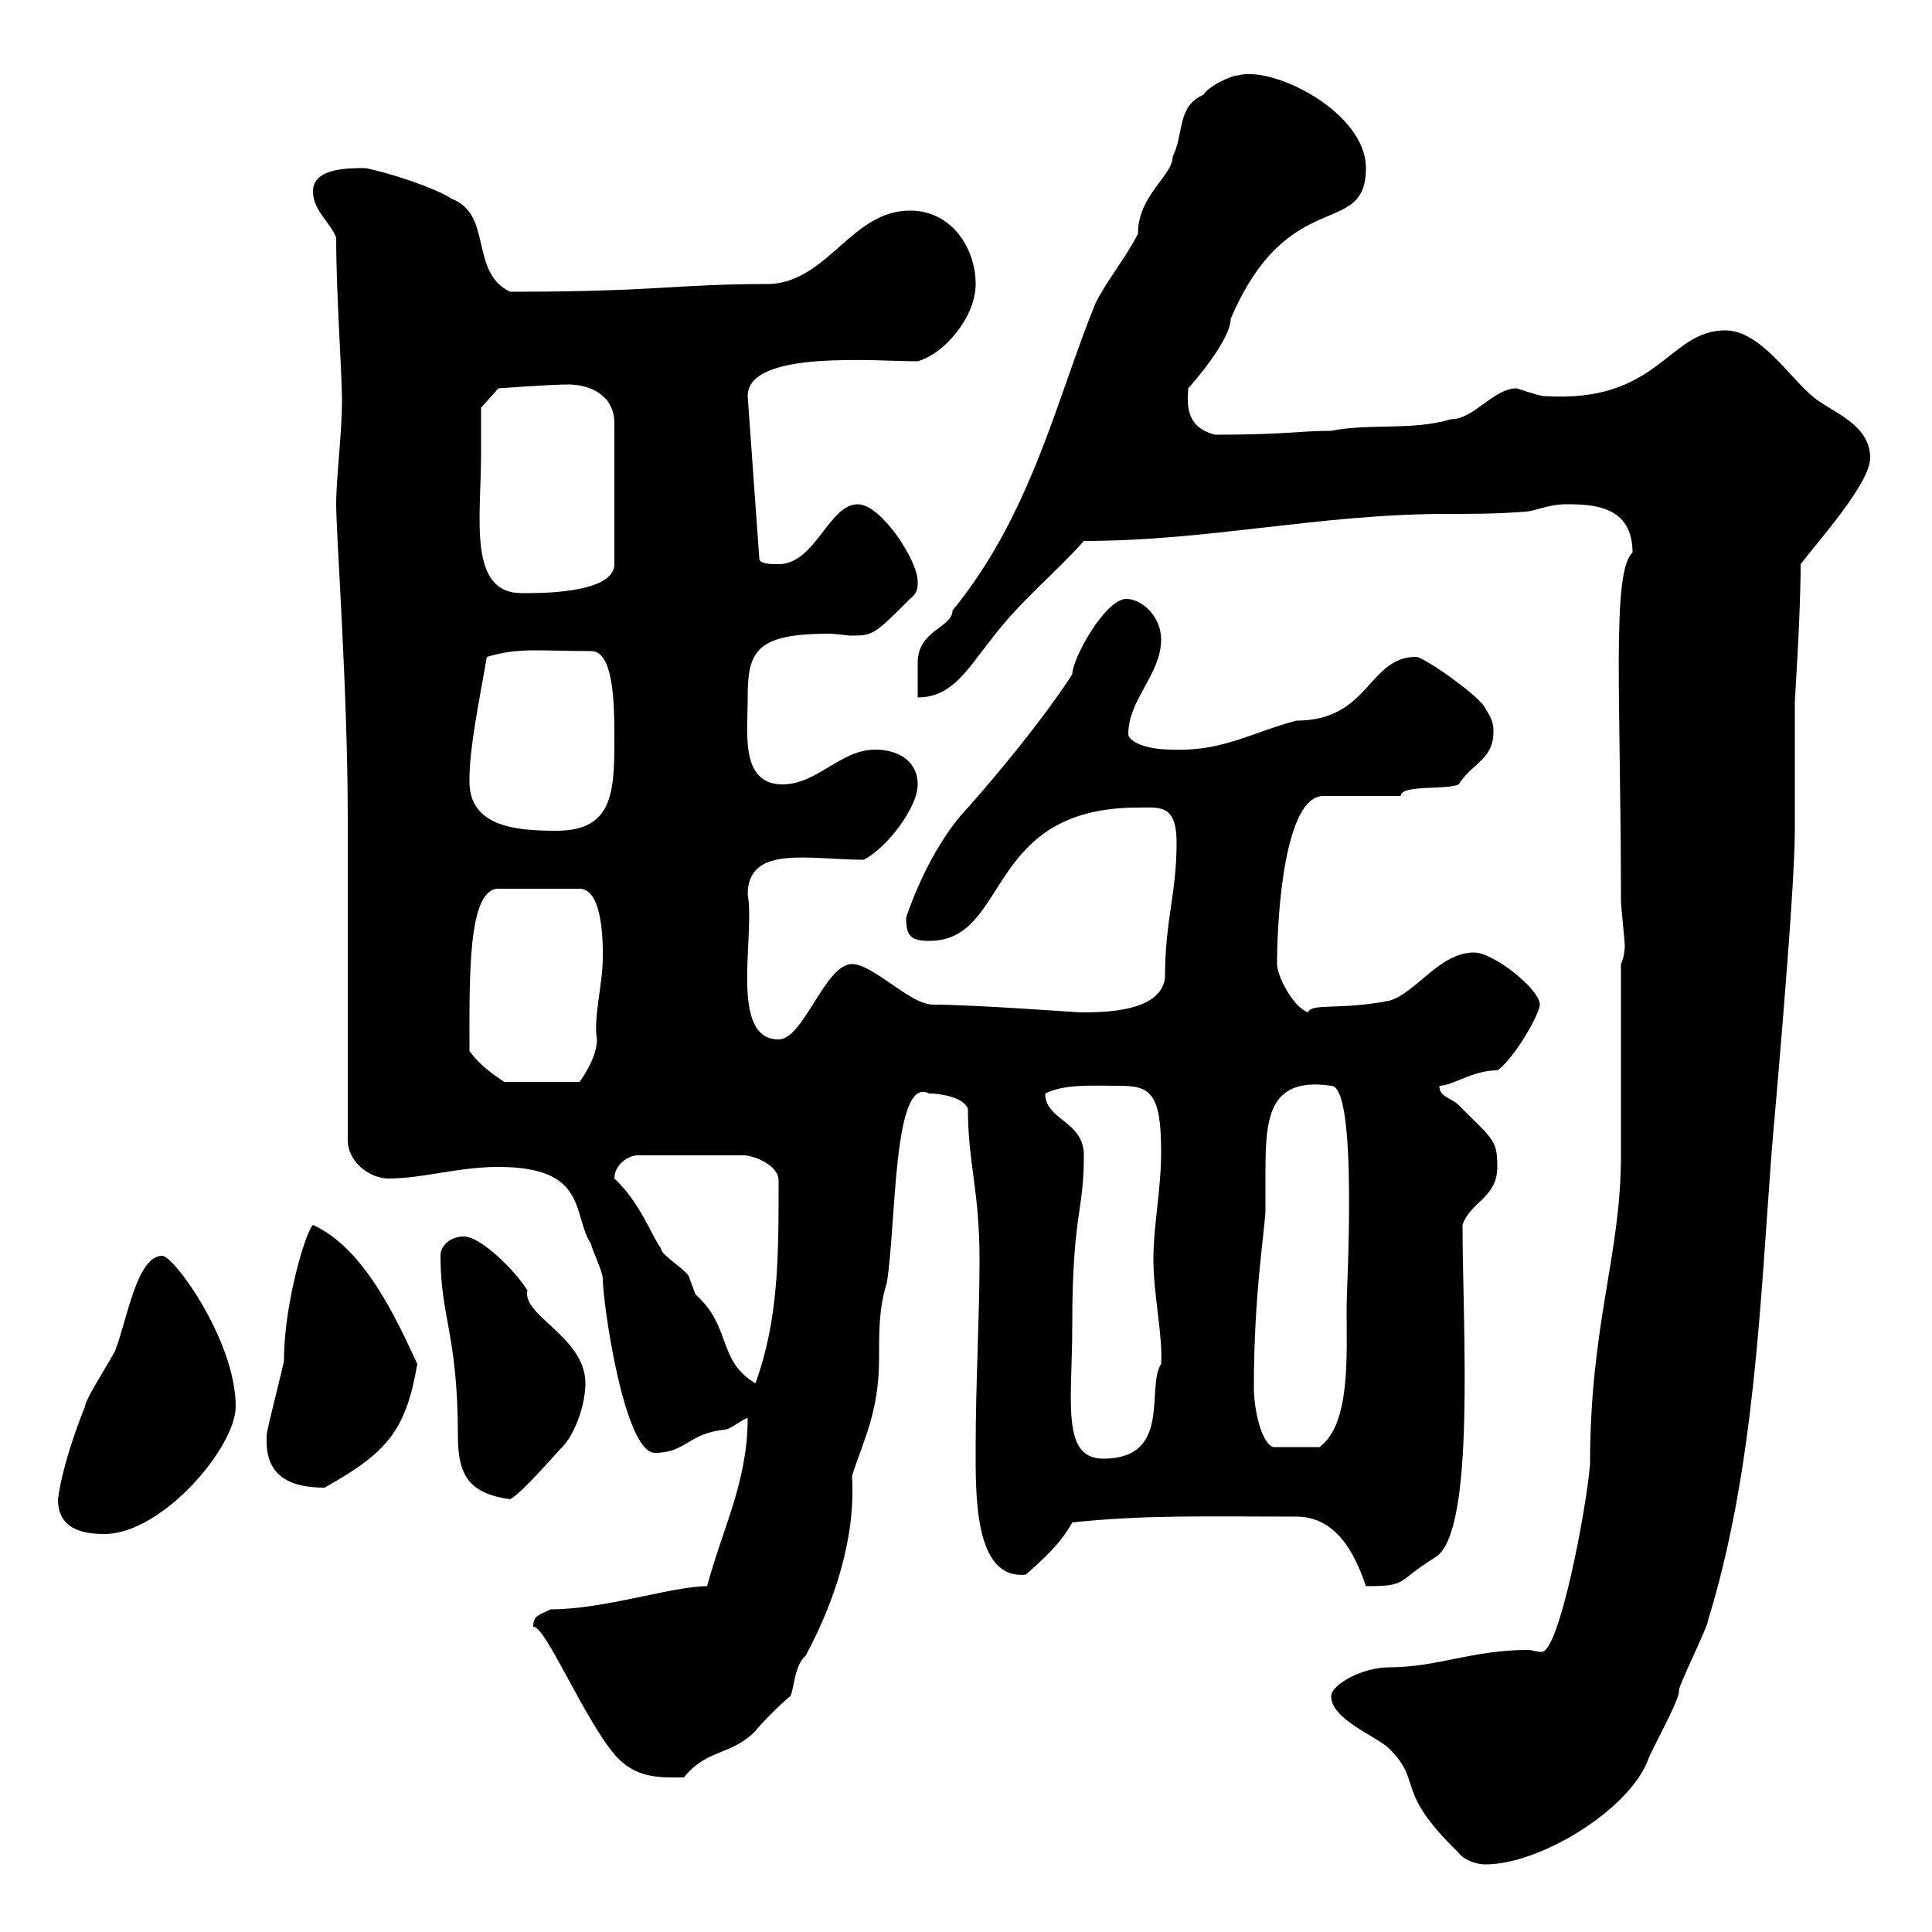 <svg xmlns="http://www.w3.org/2000/svg" xmlns:xlink="http://www.w3.org/1999/xlink" width="300" height="300"><path d="M206.70 263.40C206.70 267 213.90 269.70 215.70 271.50C221.10 276.90 216.30 277.80 226.50 287.70C227.10 288.60 228.90 289.50 230.70 289.50C239.10 289.50 252.90 281.10 255.90 273.30C256.20 272.10 261 263.70 260.70 262.50C260.70 261.60 265.20 252.60 265.20 251.70C272.40 228.30 273.30 202.80 275.10 178.80C275.10 178.50 278.70 139.20 278.70 129C278.70 127.20 278.70 111 278.70 109.20C278.70 108.30 279.60 95.70 279.60 87.60C282.60 83.70 290.40 75 290.40 71.10C290.40 65.70 284.10 63.90 281.40 61.50C277.80 58.50 273.30 51.30 267.90 51.30C258.90 51.30 257.70 62.70 239.70 61.50C239.10 61.50 235.50 60.30 235.50 60.30C231.90 60.30 228.90 65.10 225.30 65.10C219.30 66.90 212.70 65.70 206.70 66.90C201.60 66.90 199.80 67.50 188.70 67.50C183.60 66.30 184.50 61.80 184.50 60.30C185.10 59.70 191.10 52.80 191.10 49.50C200.10 28.50 212.10 37.20 212.10 26.10C212.10 17.40 197.70 10.20 192.30 11.70C191.10 11.70 187.50 13.50 186.90 14.70C182.70 16.50 183.90 20.70 182.10 24.30C182.10 27.30 176.70 30.30 176.70 36.30C174.90 39.90 171.90 43.50 170.10 47.10C164.10 61.80 160.20 79.80 147.90 94.80C147.90 97.50 142.50 97.80 142.50 102.90C142.50 103.80 142.50 107.40 142.50 108.30C147.90 108.30 150.30 103.80 153.90 99.30C158.40 93.30 164.10 88.80 168.30 84C187.80 84 204.90 79.80 224.70 79.80C228.30 79.80 232.20 79.80 236.10 79.50C238.50 79.50 240 78.30 243.30 78.30C247.50 78.30 253.50 78.60 253.50 85.80C250.20 88.80 251.70 108.60 251.70 139.80C251.70 140.70 252.30 146.10 252.30 147C252.30 146.70 252.30 148.50 251.70 149.70C251.70 154.20 251.70 175.20 251.70 179.40C251.70 195 246.90 205.50 246.90 227.40C246.30 234.60 242.10 256.50 239.40 256.50C238.50 256.50 237.90 256.20 237.30 256.20C228.60 256.20 223.20 258.90 215.70 258.90C211.50 258.90 206.70 261.60 206.70 263.40ZM82.80 252.60C84.60 252.30 90.60 266.70 95.40 272.40C98.70 276.30 102.60 276 106.20 276C109.80 271.50 113.40 272.70 117.30 268.80C117.90 267.90 121.50 264.30 122.70 263.40C123.30 262.50 123.30 258.60 125.10 257.10C129.60 248.70 132.90 238.80 132.30 229.20C134.10 223.50 136.50 219.30 136.50 210.90C136.50 206.40 136.50 203.10 137.70 199.20C139.20 190.20 138.60 166.80 144.30 169.80C146.10 169.80 149.70 170.40 150.30 172.20C150.30 180.60 152.10 184.80 152.10 195.60C152.10 204.60 151.50 214.80 151.50 224.70C151.50 231.90 151.20 245.40 159.30 244.50C162 242.10 164.70 239.70 166.50 236.40C177.90 235.20 187.20 235.50 201.30 235.50C207.30 235.50 210.30 240.90 212.10 246.30C218.70 246.30 216.60 245.70 222.90 241.80C229.20 237.90 227.10 205.80 227.10 190.20C228.30 186.60 232.50 186 232.50 181.20C232.50 177 231.90 177 226.50 171.60C225.30 170.40 223.50 170.40 223.50 168.60C225.60 168.60 228.60 166.20 232.50 166.20C234.90 164.70 239.10 157.50 239.10 156C239.10 153.60 231.90 147.90 228.90 147.90C223.50 147.90 219.90 154.20 215.70 155.40C207.90 156.90 203.70 155.70 203.10 157.20C200.70 156.30 198.30 151.50 198.30 149.70C198.30 141.90 199.50 123.60 205.50 123.60L217.50 123.60C217.50 121.80 224.70 122.70 226.50 121.80C228.60 118.50 231.90 117.90 231.90 113.70C231.90 112.80 231.90 111.90 230.70 110.10C230.10 108.30 221.10 102 219.90 102C212.40 102 212.70 111.90 201.30 111.90C194.40 113.70 189.90 116.70 182.10 116.40C177.30 116.40 175.20 114.90 175.20 114C175.20 108.60 180.30 104.70 180.30 99.30C180.30 95.70 177.30 93 174.90 93C171.60 93 166.50 102.30 166.50 104.70C160.50 114 150.30 125.40 150.30 125.40C144 132 140.70 142.50 140.70 142.50C140.70 145.20 141.30 146.10 144.30 146.10C156.90 146.10 152.70 125.40 176.70 125.40C180 125.40 182.70 124.80 182.70 130.80C182.70 138.90 180.90 142.80 180.90 151.80C180.30 157.20 171.30 157.20 167.70 157.20C167.40 157.20 151.20 156 144.90 156C141.30 156 135.60 149.70 132.30 149.70C128.10 149.70 124.80 161.40 120.90 161.40C113.10 161.40 117.30 145.20 116.10 138.90C116.10 131.10 125.70 133.50 134.10 133.50C137.70 131.70 142.50 125.40 142.50 121.80C142.50 118.20 139.50 116.40 135.90 116.40C130.50 116.40 126.90 121.80 121.50 121.80C114.90 121.80 116.10 113.70 116.10 108.60C116.10 101.40 117 98.40 128.70 98.40C129.90 98.40 131.40 98.70 132.30 98.70C135.60 98.70 135.90 98.40 141.30 93C142.50 92.10 142.50 91.20 142.50 90.30C142.50 87 136.80 78.30 133.20 78.30C128.70 78.30 126.60 87.60 120.90 87.60C119.70 87.60 117.90 87.60 117.90 86.70L116.10 61.50C116.10 54.30 135.90 56.10 142.50 56.10C146.70 54.90 151.50 49.20 151.50 44.10C151.50 38.70 147.90 32.70 141.30 32.70C132.30 32.70 128.70 43.50 119.70 44.10C104.40 44.10 102.60 45.30 79.20 45.30C72.90 42.30 76.50 33.30 70.20 30.90C67.50 29.10 60 26.70 56.70 26.10C54 26.10 48.60 26.10 48.60 29.70C48.60 32.70 51.30 34.50 52.20 36.90C52.20 45.60 53.10 57.90 53.10 62.10C53.10 67.50 52.20 74.10 52.20 78.30C52.20 83.10 54 107.10 54 127.20L54 177C54 180.60 57.60 183 60.30 183C65.70 183 71.10 181.20 77.40 181.20C91.50 181.20 88.80 188.70 91.80 193.20C91.80 193.80 93.60 197.40 93.60 198.60C93.60 202.20 96.90 225.60 101.70 225.60C106.50 225.60 106.80 222.60 112.50 222C113.40 222 115.50 220.20 116.10 220.20C116.10 230.10 112.20 237.30 109.80 246.30C104.40 246.30 93.90 249.90 85.50 249.90C83.70 250.80 82.80 250.80 82.80 252.60ZM9 232.80C9 237.30 12.60 238.20 16.20 238.20C25.20 238.20 36.60 224.70 36.60 218.40C36.60 208.20 27 195 25.20 195C21.30 195 19.80 204.60 18 209.40C18 210 13.20 217.20 13.20 218.40C11.40 222.90 9.60 228.30 9 232.80ZM68.40 195C68.40 204.60 71.10 207.30 71.10 222.90C71.10 229.20 72.90 231.90 79.20 232.80C81 231.90 86.40 225.60 87.30 224.70C89.10 222.90 90.90 218.40 90.90 214.80C90.90 207.60 81 204.30 81.90 200.40C80.10 197.40 74.70 192 72 192C70.20 192 68.40 193.20 68.40 195ZM41.40 223.80C41.40 229.20 45 231 50.40 231C60 225.60 63 222.30 64.80 211.80C61.20 204 56.40 193.80 48.60 190.20C47.40 191.40 44.10 202.50 44.10 211.20C44.10 211.80 41.40 222 41.40 222.90C41.40 222.90 41.40 223.80 41.40 223.80ZM166.50 205.80C166.50 188.40 168.30 188.40 168.30 179.40C168.30 174 162.30 174 162.30 169.80C165.30 168.30 169.50 168.60 173.70 168.60C178.50 168.60 180.30 169.50 180.30 178.80C180.30 184.80 179.10 190.20 179.10 195.60C179.10 201 180.60 207.60 180.30 211.80C177.90 215.40 182.10 226.50 171.30 226.50C164.70 226.50 166.50 217.50 166.50 205.80ZM194.70 215.40C194.70 200.40 196.50 190.50 196.50 187.80C196.50 186.60 196.50 184.80 196.50 183C196.50 174.30 196.50 167.10 206.70 168.60C210.90 168.60 209.10 200.10 209.10 202.80C209.10 210.90 209.70 221.10 204.90 224.70L197.70 224.70C195.90 224.10 194.70 219 194.70 215.40ZM95.40 183C95.40 180.90 97.50 179.40 99 179.40L115.50 179.40C117 179.40 120.90 180.90 120.90 183.30C120.90 195.30 120.90 204.90 117.30 214.80C111.30 211.20 113.70 206.10 108 201C108 201 107.10 198.60 107.10 198.60C107.10 197.40 102.60 195 102.60 193.80C101.10 191.70 99.30 186.60 95.40 183ZM72.90 163.20C72.90 151.80 72.60 138 77.40 138L90 138C93.90 138 93.60 147.90 93.60 148.80C93.60 152.70 92.10 158.10 92.70 161.40C92.70 164.40 90 168 90 168L78.30 168C76.50 166.80 74.40 165.30 72.90 163.20ZM72.90 120.90C72.90 116.10 74.40 108.90 75.60 102C80.70 100.50 83.40 101.10 91.80 101.10C95.10 101.10 95.40 108.30 95.40 114.30C95.40 122.70 95.40 129 86.40 129C80.10 129 72.60 128.40 72.90 120.90ZM74.70 70.50C74.70 68.70 74.70 63.30 74.70 63.30L77.40 60.30C77.40 60.30 85.50 59.70 88.20 59.70C91.80 59.70 95.40 61.50 95.40 65.70L95.40 87.60C95.40 92.40 82.50 92.10 81 92.10C72.60 92.10 74.70 80.40 74.70 70.50Z"/></svg>